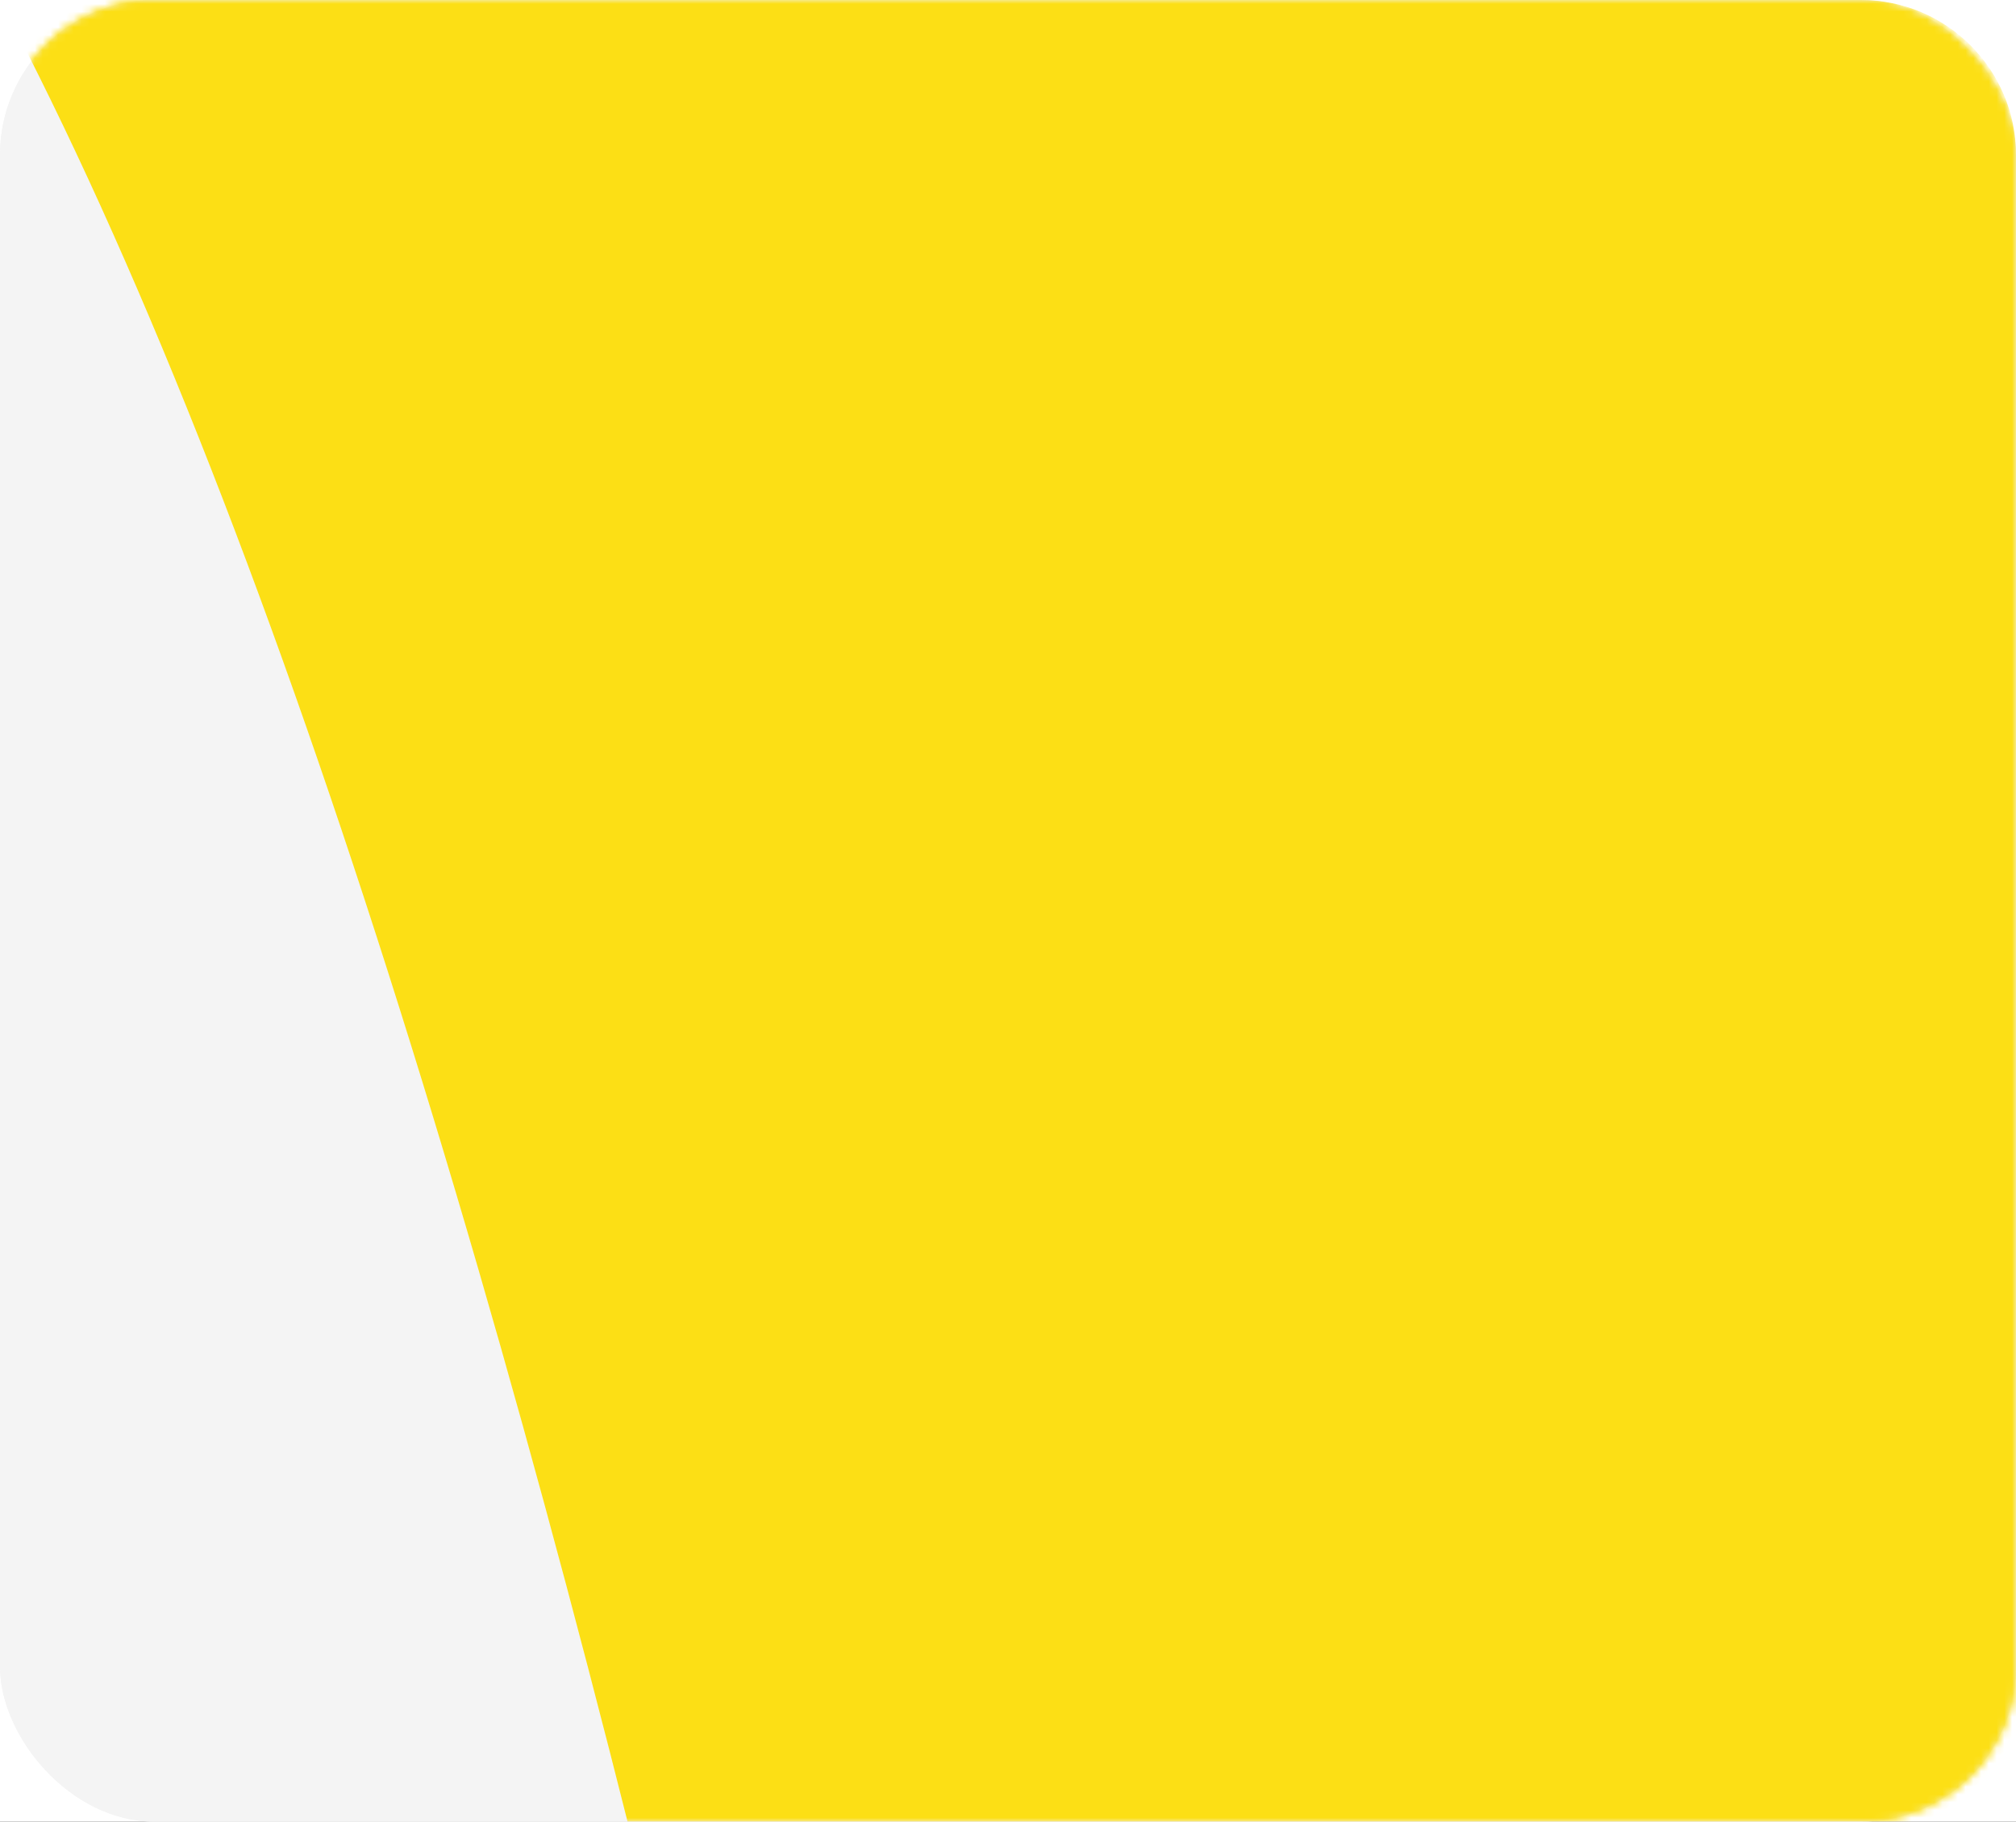 <?xml version="1.0" encoding="UTF-8"?> <svg xmlns="http://www.w3.org/2000/svg" width="260" height="235" viewBox="0 0 260 235" fill="none"><rect x="0" y="0" width="260" height="235" fill="#333333" stroke="none"/> <g clip-path="url(#clip0_332_14060)"> <rect width="260" height="235" fill="white"></rect> <rect width="260" height="235" rx="20" fill="#F4F4F4"></rect> <rect width="260" height="235" rx="20" fill="#F4F4F4"></rect> <mask id="mask0_332_14060" style="mask-type:alpha" maskUnits="userSpaceOnUse" x="0" y="0" width="260" height="1369"> <rect width="260" height="235" rx="20" fill="#F4F4F4"></rect> <rect width="260" height="235" rx="20" fill="#F4F4F4"></rect> </mask> <g mask="url(#mask0_332_14060)"> <path d="M244.867 1369.01C226.204 1133.28 140.23 265.26 0 0H240C251.046 0 260 8.954 260 20V1369.01H244.867Z" fill="#FCDF15"></path> </g> </g> <defs> <clipPath id="clip0_332_14060"> <rect width="260" height="235" fill="white"></rect> </clipPath> </defs> </svg> 